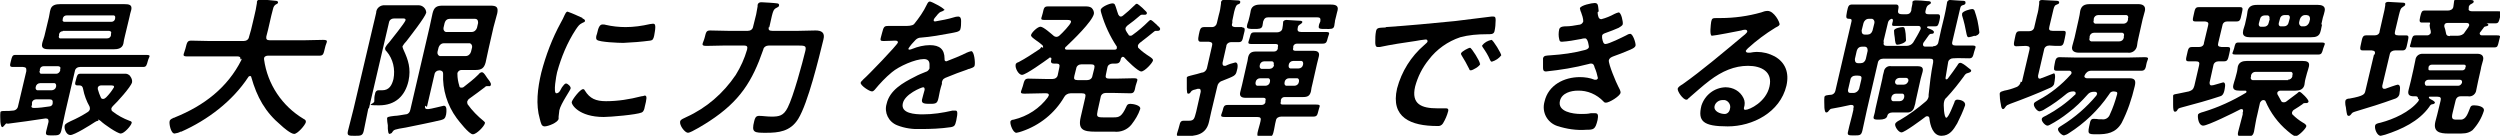 <?xml version="1.0" encoding="UTF-8"?>
<svg xmlns="http://www.w3.org/2000/svg" version="1.1" viewBox="0 0 664.6 36.1">
  <path class="anime-item" d="M1.9,32.8c-.4,0-.4.2-.7.5-.2.2-.4.5-.6.5s-.4-.4-.5-1.4c0-.8-.1-1.7,0-2.5,0-.4.5-.4,1.3-.4.7,0,1.3,0,2-.1.7,0,1.3-.5,1.4-1.2l2.2-9.3c0-.8,0-1-.9-1.1-.9,0-1.8,0-2.7,0s-.8-.4-.5-1.6c.3-1.2.4-1.6,1.2-1.6,1.6,0,3.2,0,4.8,0h25.1c1.6,0,3.2,0,4.8,0s.8.4.5,1.6c-.3,1.1-.4,1.6-1.2,1.6-1.6,0-3.2,0-4.8,0h-12c-.7,0-1.3.4-1.4,1.1,0,0,0,0,0,0l-2.5,10.7c-.4,1.7-.7,3.4-1.1,5.1-.3,1.2-.7,1.3-2.3,1.3s-2,0-1.7-1.2c.2-.8.4-1.6.6-2.4,0-.5,0-.9-.7-.9,0,0-.1,0-.2,0-3.3.5-6.7,1-10,1.4ZM9.7,26.4c-.6,0-1.1.3-1.2.9,0,0,0,0,0,0v.6c-.3.5-.1.8.5.8,1.4,0,2.7-.2,4.1-.4.5,0,.9-.4.9-.8.1-.8-.1-1.1-.9-1.1h-3.3ZM9.5,23.1c-.1.4,0,.8.4.9.1,0,.2,0,.3,0h3.5c.6,0,1.1-.4,1.2-.9h0c.1-.5,0-.9-.4-1-.1,0-.2,0-.3,0h-3.5c-.6,0-1.1.4-1.2,1h0ZM10.5,18.9c0,.3.1.7.4.7,0,0,.1,0,.2,0h3.9c.4,0,.8-.3,1-.8v-.4c.2-.5,0-.7-.5-.8h-3.9c-.5,0-.9.3-1,.8v.4ZM33.2,9.6c-.2.7-.3,1.4-.4,2-.3,1.3-1.5,1.5-2.6,1.5s-2.3,0-3.5,0h-10c-1.2,0-2.3,0-3.5,0s-2.3-.1-2-1.5c.1-.6.4-1.2.6-2l1.2-5c.2-.8.2-1.4.4-2,.3-1.3,1.5-1.5,2.6-1.5s2.3,0,3.5,0h10c1.2,0,2.3,0,3.5,0s2.2.1,1.9,1.5c-.2.7-.4,1.4-.5,2l-1.2,5ZM16.7,8.3c-.5,0-.9.3-1,.8v.4c-.2.3,0,.6.2.7,0,0,.2,0,.3,0h12.3c.5,0,.9-.3,1-.8v-.4c.2-.5,0-.7-.5-.8h-12.3ZM30.6,4.8c.1-.3,0-.6-.3-.7,0,0-.2,0-.3,0h-12.3c-.5,0-.9.3-1,.8v.2c-.2.3,0,.6.3.7,0,0,.2,0,.3,0h12.3c.5,0,.9-.3,1-.8v-.2ZM26.2,32.1c-.3,0-.6.1-.9.3-1.2.8-5.5,3.5-6.6,3.5s-1.7-1.7-1.5-2.5c.1-.6,1.1-.9,1.6-1.2,1.6-.7,3.1-1.5,4.5-2.4.3-.2.5-.4.6-.8,0-.2,0-.5-.1-.7-.8-1.4-1.4-3-1.7-4.6-.1-.6-.3-1-1.1-1h-.4c-.8,0-.7-.5-.4-1.5.3-1.2.4-1.6,1.2-1.6,1.4,0,2.9,0,4.4,0h4.6c.9,0,1.8,0,2.6,0,.7-.1,1.4.2,1.7.8.3.4.5,1,.4,1.5-.3,1.2-4,5.3-5.1,6.3-.2.2-.3.4-.4.6,0,.3,0,.6.3.8,1.4,1.1,2.9,1.9,4.5,2.5.3.1.7.2.6.6-.2.8-2,2.8-2.9,2.8s-4.5-2.5-5.3-3.3c-.2-.2-.5-.4-.8-.4h0ZM27.4,26.3c.3,0,.6-.2.8-.4.8-.8,1.5-1.7,2.1-2.7.1-.5-.3-.5-1.2-.5h-2.2c-.4,0-.8.2-.9.6,0,.1,0,.2,0,.4.2.8.5,1.5.8,2.2.1.2.2.4.6.4h0Z"/>
  <path class="anime-item" d="M63.9,15.8c.1-.6-.2-.8-.7-.8h-8.6c-1.6,0-3.2,0-4.8,0s-.9-.5-.5-2.1c.4-1.6.5-2.1,1.5-2.1,1.6,0,3.2.1,4.8.1h9.2c.7,0,1.3-.4,1.4-1.1.4-1.2.7-2.5,1-3.8l.4-1.7c.3-1.1.5-2.3.7-3.5,0,0,0-.2,0-.3.1-.6.6-.6,1.1-.6.7,0,3.1.2,3.8.3.3,0,.8.1.7.5,0,.2-.2.3-.4.4-.5.2-.8.7-.9,1.2-.7,2.5-1.1,4.9-1.8,7.4-.1.7.1,1,.9,1h9.3c1.6,0,3.2-.1,4.9-.1s.8.6.5,2.1c-.4,1.6-.4,2.1-1.5,2.1-1.6,0-3.2,0-4.8,0h-8.9c-.4,0-.9.2-1,.6,0,.2,0,.2,0,.4.9,6.6,4.8,12.4,10.5,15.8.4.2.7.4.6.9-.2.8-2.2,3.1-3.1,3.1s-3-1.8-3.5-2.3c-4.2-3.5-6.4-7.5-7.9-12.8,0-.2-.2-.3-.3-.3-.2,0-.4.1-.5.3-4.2,6.4-10.8,11.4-17.8,14.5,0,0-.1,0-.2,0-.5.3-1,.4-1.6.5-1,0-1.5-2.7-1.3-3.3.1-.5.7-.7,1.1-.9.1,0,.2,0,.3-.1,7.7-3.1,14-7.9,17.7-15.3v-.3Z"/>
  <path class="anime-item" d="M97.9,28.9c-.4,1.9-.8,3.9-1.2,5.9-.3,1.3-.8,1.3-2.4,1.3s-2.1,0-1.8-1.3c.5-2,1-3.9,1.5-5.9l5.2-22.1c.3-1.1.5-2.2.8-3.4,0-1.2,1.1-2.1,2.3-2,0,0,.1,0,.2,0,1.1,0,2.2,0,3.2,0h3c.9,0,1.9,0,2.6,0,1,0,1.9.8,2,1.8,0,0,0,.2,0,.2-.3,1.2-4.3,6.3-5.3,7.6-.4.4-.7.8-1,1.3,0,.3.2.8.3,1,1.2,2.6,2,4.9,1.3,8.2-.9,4-3.5,6.5-7.8,6.5s-1.2-.3-1.3-1.1c0-.6,0-1.3.2-1.9,0-.4.3-1,.9-1s.6,0,1,0c1.9,0,2.6-1.4,3-3,.5-2.6-.1-5.3-1.8-7.3-.3-.2-.5-.6-.4-1,.3-.6.7-1.1,1.1-1.5.7-.9,4.1-5.1,4.3-5.8.1-.5-.4-.5-.8-.5h-2.2c-.7,0-1.3.4-1.4,1.1,0,0,0,0,0,0l-5.3,22.7ZM113,28.1c-.1.5,0,.9.6.9s.2,0,.3,0c.5,0,4-.9,4.1-.9.9,0,.7,1.6.6,2.3-.2,1-.5,1.3-1.3,1.5-2.4.6-7,1.5-9.4,2-3.1.5-3.2.6-3.6,1.2-.1.3-.4.4-.7.5-.4,0-.4-.5-.5-1.4,0-.2,0-.6,0-.9-.1-.6-.2-1.2-.2-1.8,0-.4.3-.5,2-.7.7,0,1.6-.2,2.9-.4.7,0,1.2-.6,1.3-1.3l5.1-21.9c.3-1.2.5-2.5.8-3.7.4-1.6,1.1-2,2.7-2s2.2,0,3.3,0h6.1c1.1,0,2.2,0,3.3,0,1.6,0,2.1.4,1.8,2-.3,1.2-.7,2.5-1,3.7l-1.3,5.7c-.3,1.2-.5,2.5-.8,3.7-.4,1.5-1.1,2-2.6,2s-2.2,0-3.3,0h-.5c-.5,0-.9.3-1.1.8,0,0,0,.2,0,.3,0,1.1.2,2.1.5,3.1,0,.3.2.5.5.5.2,0,.5,0,.7-.2,1.4-1.1,2.6-2,3.9-3.3.2-.3.6-.6.9-.6s.6.3,1,.9l.4.6c.3.4,1.1,1.3,1,1.8,0,.3-.3.5-.6.4-.2,0-.3,0-.4,0-.2,0-.4,0-.5.2-1.4,1.1-2.7,2-4.2,3.1-.3.2-.5.5-.6.8,0,.2,0,.5.1.7,1.2,1.7,2.7,3.2,4.3,4.5.2.2.4.3.3.6-.2.8-2.2,2.9-3.2,2.9s-3.7-3.5-4.3-4.3c-2.5-3.4-3.8-7.6-3.6-11.8,0-.6-.3-.8-.9-.9-.7,0-1.3.4-1.4,1.1l-2,8.6ZM118,11.5c-.7,0-1.2.5-1.4,1.1l-.3,1.2c-.1.5.2,1,.6,1.1,0,0,.2,0,.3,0h6.6c.7,0,1.2-.5,1.4-1.1l.3-1.2c.1-.5-.2-1-.6-1.1,0,0-.2,0-.3,0h-6.6ZM125.4,8.5c.7,0,1.2-.5,1.4-1.1l.3-1.3c0-.7-.2-1.1-.9-1.1h-6.6c-.7,0-1.2.4-1.4,1.1l-.3,1.3c-.1.5.2,1,.6,1.1,0,0,.2,0,.3,0h6.6Z"/>
  <path class="anime-item" d="M154.8,4.9c.3.1.8.3.7.7,0,.2-.2.3-.7.5-.8.4-1,.7-1.7,1.7-2.3,3.5-3.9,7.4-5,11.4-.2.8-1.1,5.6-.2,5.6s1.2-1.2,1.5-1.6c.4-.5.7-1,1.1-1s1.3.8,1.2,1.3c0,.4-2.6,4-3,5.8,0,.4-.2,1.3-.2,1.7,0,.2,0,.4,0,.6-.2,1-2.8,2-3.7,2s-1-.9-1.3-2c-1.1-3.8-.6-8.1.4-12.3,1.2-4.6,2.9-9.1,5.2-13.3.4-.7.7-1.3,1-2,.2-.4.4-.9.8-.9,1.4.5,2.7,1.1,4,1.7ZM155.5,24.1c1.3,2.1,2.9,2.8,5.6,2.8,3.2,0,6.3-.5,9.4-1.3.3,0,.6-.1.9-.2.7,0,.5,1,0,3-.1.5-.2,1.2-.8,1.5-1.3.6-8.4,1.2-10.1,1.2-6.7,0-8.7-3.4-8.5-4,.1-.6,2.2-3.4,3-3.4.3,0,.4.2.5.4h0ZM161,6.6c1.7.4,3.5.6,5.3.6,2.2,0,4.3-.3,6.5-.8.3,0,.5-.1.8-.1.6,0,.6.5.6,1,0,.7-.2,1.5-.3,2.2-.2.8-.3,1.2-1.1,1.3-2.3.3-4.7.5-7.1.6-1.3,0-6.3-.2-7-.8-.4-.3-.2-1.1,0-1.6.4-1.9.8-2.5,1.5-2.5.3,0,.7,0,1,.2h0Z"/>
  <path class="anime-item" d="M204.4,7.1c-.2.8,0,1.1.9,1.1h6.9c1.5,0,3.1-.1,4.6-.1s2.6.5,2.1,2.4c-1.2,4.9-4.1,16.9-6.7,21.1-2.1,3.4-5.3,3.7-8.5,3.7s-4,0-3.2-3.1c.2-.8.4-1.4,1.3-1.4s2.1.2,3.3.2c2,0,3.2-.2,4.3-2.4,1.5-2.9,3.9-11.8,4.7-15.1.3-1.4-.1-1.4-2.4-1.4h-7.3c-.7,0-1.4.4-1.5,1.1-2.9,8.4-6.2,13.7-14.3,19-.9.6-4.9,3.1-5.7,3.1s-2.3-1.9-2.1-3c.1-.6,1.2-.9,1.7-1.2,5.3-2.4,9.8-6.3,13.1-11.2,1.3-2.1,2.3-4.3,3-6.7.2-.8,0-1.1-.8-1.1h-5.1c-1.6,0-3.2.1-4.9.1s-.9-.6-.5-2.1.4-2,1.5-2c1.6,0,3.2.1,4.8.1h5.2c.7,0,1.3-.4,1.4-1.1h0s.3-1.2.3-1.2c.4-1.4.7-2.8.9-4.2,0-.2,0-.3,0-.4.2-.7.7-.7,1.1-.7s3.6.2,4.1.3c.3,0,.6.2.5.6,0,.3-.4.4-.9.7-.5.3-.7.8-1,2l-.7,3.1Z"/>
  <path class="anime-item" d="M251.1,2.5c0,.2-.4.4-.6.5-.7.2-.9.4-1.7,1.4-.3.3-.5.6-.6.9,0,.3.1.4.4.4,1.7-.3,3.4-.6,5-1.1.3-.1.7-.2,1.1-.2.7,0,.8.6.8,1.2,0,.7,0,1.5-.2,2.2-.2.7-1.5.8-2.4,1-2.7.5-5.4,1-8.1,1.2-.5,0-1,.2-1.4.6-.7.7-1.4,1.5-1.9,2.3,0,.1,0,.3.2.3,0,0,0,0,0,0,.3,0,.6-.1.8-.2,1.5-.6,3.1-1,4.7-1,2.6,0,3.9,1.1,3.9,3.6,0,.4,0,.7.5.7,1.8-.7,3.6-1.4,5.4-2.3.4-.2.8-.3,1.2-.4.8,0,1.1,3.1.9,3.8-.1.5-.6.6-1.4.9-.2,0-.4.1-.6.2-1.8.6-3.6,1.3-5.3,2-.8.3-1.2.5-1.4,1.3v.5c-.4,1.2-.7,2.5-.9,3.7-.3,1.4-.6,1.6-2.1,1.6s-2.5,0-2.3-1.1c.2-.9.5-1.8.7-2.6,0-.4,0-.7-.4-.7s-4.9,1.8-5.4,4.3c-.6,2.7,3.3,2.9,5.3,2.9,2.7,0,5.3-.4,7.9-1,.3,0,.6,0,.8,0,.5,0,.7.4.2,2.7-.3,1.2-.4,1.5-1.4,1.7-2.7.4-5.4.5-8,.5-2.1.1-4.3-.2-6.3-1-2.3-.9-3.5-3.4-2.8-5.7.8-3.6,4.3-5.6,7.5-7.2.9-.5,1.9-.9,2.9-1.3.5-.1.8-.5,1-.9,0-.4,0-.7,0-1.1,0-.9-.5-1.4-1.5-1.4-2.3,0-6.6,1.9-8.5,3.5-1.7,1.4-3.2,3-4.6,4.7-.2.2-.4.4-.7.4-.7,0-3.1-1.6-3-2.3,0-.3.5-.6.7-.9,1.2-1,9-9.1,9.2-9.8,0-.4-.2-.5-.8-.5s-1.6.1-2.9.1-1-.2-.5-2.2c.4-1.6.6-1.8,1.6-1.8s1.8,0,3,0h1.2c1.1,0,2.2,0,2.7-.5,1.3-1.6,2.5-3.3,3.4-5.2.2-.4.4-.8.8-.8.4,0,4.2,1.9,4,2.5Z"/>
  <path class="anime-item" d="M277.3,12.7c0-.3,0-.5-.2-.7-.6-.5-1.2-1-1.7-1.3-.8-.6-1.4-1-1.3-1.4.1-.6,1.7-2.2,2.5-2.2s3,2,3.6,2.5c.2.1.4.2.6.2.4,0,.7-.2.9-.4.7-.6,2.8-2.8,3-3.5.1-.5-.3-.6-1-.6h-1.8c-1.4,0-2.8,0-4.2,0s-.8-.4-.5-1.8c.3-1.4.4-1.8,1.4-1.8s2.8,0,4.2,0h3.2c1,0,1.8,0,2.4,0,.6,0,1.3,0,1.8.4.4.4.7,1,.6,1.6-.5,2.1-5.6,7-7.4,8.7-.1,0-.2.2-.3.4,0,.3.2.4.5.4.7,0,1.4,0,2.2,0h8.1c.8,0,1.6,0,2.4,0,.3,0,.6-.1.6-.4,0-.1,0-.3,0-.4-1.8-2.7-3.2-5.7-4.1-8.8-.1-.3-.2-.7-.2-1,.2-.8,2.4-1.7,3.1-1.7s.7.3,1.1,1.5c.1.4.3.9.5,1.5.2.2.3.5.6.5.3,0,.5-.1.7-.3,1-.8,1.9-1.6,2.8-2.5.3-.2.5-.6.8-.6s1,.7,1.5,1.1c.2.2.4.4.5.5.4.4.7.6.7.9-.1.6-.8.4-1.3.4-.2,0-.4.1-.5.2-1.3,1.1-2,1.7-3.4,2.7-.2.2-.4.4-.5.7,0,.2,0,.4.1.6.2.4.4.7.7,1.1,0,.2.3.3.5.3.3,0,.5-.1.7-.3,1.4-1,2.8-2.2,4-3.4.2-.2.5-.5.7-.5s.9.6,1.3,1c.2.2.4.3.5.5.5.4.8.7.7,1-.1.5-.7.4-1.1.4-.2,0-.3,0-.5.2-1.2,1-2.5,2-3.8,3-.2.2-.4.4-.5.7,0,.3,0,.6.2.7.9.9,1.9,1.6,3,2.3.4.3.9.6.8,1-.1.6-2.2,2.9-3.1,2.9s-3.9-3-4.6-3.8c0,0-.2-.1-.3-.1-.2,0-.4.2-.5.4-.2.9-.4,1.4-1.4,1.4h-.8c-.7,0-1.3.4-1.4,1,0,0,0,0,0,0l-.4,1.9c-.2.8,0,1.1.9,1.1h1.8c1.6,0,3.2-.1,4.7-.1s.9.5.5,2c-.3,1.5-.4,2-1.4,2-1.6,0-3.1-.1-4.7-.1h-1.8c-.7,0-1.3.4-1.4,1.1,0,0,0,0,0,0l-.8,3.6c-.3,1.5-.3,1.8,1.4,1.8h2.9c1.4,0,2.1-.2,3.3-2.8.2-.5.4-.8,1.1-.8s2.9.4,2.6,1.4c-.5,1.5-1.3,2.8-2.3,4.1-1.1,1.4-2.9,2.1-4.6,1.9h-5c-3.2,0-4.7-.5-3.9-3.9l1.2-5.2c.2-.8,0-1.1-.9-1.1h-3c-.7,0-1.4.4-1.7,1-2.5,4.3-6.5,7.5-11.2,9.1-.5.2-1,.3-1.5.4-.9,0-1.7-2.2-1.6-2.9,0-.4.5-.6.9-.6,3.7-.9,6.9-3,9.1-6,0-.1.1-.2.2-.4.1-.5-.3-.6-.7-.6h-.9c-1.6,0-3.2.1-4.8.1s-.9-.5-.5-2c.4-1.5.5-2,1.5-2,1.6,0,3.1.1,4.7.1h1.7c.7,0,1.3-.4,1.4-1.1,0,0,0,0,0,0l.4-1.9c.2-.8,0-1.1-.8-1.1h-.6c-.9,0-.9-.5-.7-1.2,0-.2,0-.4-.3-.4-.1,0-.3,0-.4.2-1.1.8-6.1,4.4-7.1,4.4s-1.9-1.9-1.7-2.7c0-.4.5-.6.8-.7,1.9-1,3.7-2.2,5.5-3.4.2-.1.4-.4.5-.6ZM287.5,17.1c-.7,0-1.3.4-1.4,1.1h0s-.5,2-.5,2c-.2.8,0,1.1.9,1.1h2.5c.7,0,1.3-.4,1.4-1.1,0,0,0,0,0,0l.5-2c.2-.8,0-1.1-.9-1.1h-2.5Z"/>
  <path class="anime-item" d="M330.2,7.3c.9,0,.8.5.4,2-.3,1.4-.4,1.9-1.3,1.9s-1.8,0-2,0c-.7,0-1.3.5-1.3,1.1l-1,4.4c0,.4,0,.8.5.8.1,0,.2,0,.3,0,.8-.4,1.7-.7,2.6-.9.9,0,.6,1.6.4,2.2-.3,1.4-.7,1.4-3.9,2.7-.7.2-1.2.8-1.3,1.5l-1.6,6.7c-.2.9-.4,1.8-.6,2.7-.8,3.5-3.6,3.8-6.5,3.8s-2.1.2-1.3-3.1c.1-.6.4-1,1-1s.9,0,1.4,0c1.5,0,1.5-.6,2-2.4l1.2-5.3c0-.4,0-.8-.5-.8-.1,0-.2,0-.3,0-.5.2-.8.2-1.1.3-.5.2-.5.2-.8.6-.1.3-.4.4-.6.4-.4,0-.3-.4-.4-1.2,0-.2,0-.5,0-.8,0-.7,0-1.4,0-2.2,0-.4.3-.4,1.8-.8.5-.1,1.2-.3,2.2-.6.7,0,1.3-.7,1.4-1.4l1.3-5.7c.2-.7,0-1-.8-1.1-.7,0-1.5,0-2.2,0s-.8-.5-.5-1.9.4-2,1.4-2,1.4,0,2.1,0c.7,0,1.2-.5,1.3-1.1l.5-2.1c.3-1,.5-2.1.6-3.1v-.4c.2-.5.6-.6,1-.6s2.5.2,3.2.2c.4,0,1,0,.9.5,0,.4-.4.5-.7.6-.4.2-.6.8-.9,1.9-.1.6-.3,1.4-.5,2.4v.6c-.3.8,0,1,.7,1.1.2,0,2,0,2,0ZM341.1,5.9c0-.4.5-.6.9-.6s2.7.2,3.2.2c.4,0,1.1,0,1,.4,0,.2-.3.4-.6.6-.4.2-.6.5-.6.9-.2.8.1,1.1.9,1.1h2.4c1.4,0,2.7,0,4.1,0s.9.4.6,1.5c-.3,1.2-.4,1.6-1.4,1.6s-2.7,0-4.1,0h-2.7c-.5,0-.9.3-1,.7,0,0,0,0,0,0v.4c-.2.5,0,.8.5.8h2.2c.9,0,1.8,0,2.7,0s1.7.3,1.4,1.5c-.2.7-.3,1.3-.5,2l-1.2,5.3c-.2.7-.3,1.3-.4,2-.3,1.2-.9,1.5-2.1,1.5s-1.8,0-2.7,0h-2.2c-.5,0-.9.3-1,.8v.4c-.2.6,0,.8.5.8h4.5c1.5,0,2.9,0,4.4,0s.8.5.6,1.6c-.3,1.1-.3,1.6-1.4,1.6s-2.9,0-4.4,0h-4.1c-.6,0-1.3.3-1.4,1,0,0,0,0,0,0-.3,1.1-.4,2.2-.7,3.3-.3,1.1-.7,1.2-2.3,1.2s-2.1,0-1.9-1.2c.2-1,.6-2.1.8-3.1.2-.8,0-1.1-.9-1.1h-4.2c-1.4,0-2.9,0-4.4,0s-.9-.5-.6-1.6c.3-1.2.4-1.6,1.4-1.6,1.4,0,2.9,0,4.4,0h4.6c.5,0,.9-.3,1-.7,0,0,0,0,0,0v-.4c.2-.5,0-.8-.5-.8h-2.1c-.9,0-1.8,0-2.7,0s-1.7-.3-1.4-1.5c.2-.7.3-1.3.5-2l1.2-5.3c.2-.7.3-1.3.4-2,.3-1.2,1-1.5,2.1-1.5s1.8,0,2.7,0h2.1c.5,0,.9-.3,1-.8v-.4c.2-.5,0-.8-.5-.8h-2.3c-1.4,0-2.7,0-4.1,0s-.9-.4-.6-1.6c.3-1.2.4-1.5,1.3-1.5,1.4,0,2.7,0,4.1,0h1.9c.7,0,1.3-.4,1.4-1,.1-.5.2-1.3.2-1.6h0ZM337.2,4.6c-.8,0-1.1.3-1.4,1.1,0,.2-.2,1.1-.2,1.2-.2.8-1,.8-2.2.8s-2.1,0-1.9-.8c0-.3.2-.8.4-1.4l.3-1.2c.2-.7.2-1.1.3-1.5.3-1.4,1.6-1.6,2.7-1.6s2.3,0,3.4,0h11.5c1.1,0,2.2,0,3.4,0s2.4.1,2.1,1.5c-.1.5-.3,1-.4,1.6l-.3,1.2c0,.4-.2,1.1-.2,1.4-.2.9-.9.8-2.3.8s-2,0-1.8-.8c0-.4.3-.9.4-1.2.1-.8,0-1.1-.9-1.1h-12.9ZM335,20.8c-.6,0-1.1.4-1.2,1h0c-.1.5,0,.9.4,1,.1,0,.2,0,.4,0h1.8c.6,0,1.1-.4,1.2-1h0c.1-.5,0-.9-.4-1-.1,0-.2,0-.3,0h-1.8ZM338.6,17.2c.1-.4,0-.8-.4-.9-.1,0-.2,0-.3,0h-1.8c-.6,0-1.1.4-1.2,1h0c-.1.5,0,.9.4,1,.1,0,.2,0,.4,0h1.8c.6,0,1.1-.4,1.2-1h0ZM341.5,21.9c-.1.4,0,.8.4.9.1,0,.2,0,.3,0h1.9c.6,0,1.1-.4,1.2-1h0c.1-.5,0-.9-.4-1-.1,0-.2,0-.3,0h-1.9c-.6,0-1.1.4-1.2,1h0ZM345.2,18.2c.6,0,1.1-.4,1.2-1h0c.1-.5,0-.9-.4-1-.1,0-.2,0-.3,0h-1.9c-.6,0-1.1.4-1.2,1h0c-.1.5,0,.9.4,1,.1,0,.2,0,.3,0h1.9Z"/>
  <path class="anime-item" d="M368.4,7.2c6.1-.4,12.3-1,18.4-1.6,3.2-.4,6.4-.8,9.7-1.2.2,0,.4,0,.5,0,.6,0,.6.5.6,1,0,1-.1,2-.3,2.9-.2.9-1.1.8-2.1.8-2.4,0-4.8.2-7,.8-3.3,1.1-6.3,3.2-8.4,6-1.7,2.1-2.9,4.5-3.6,7.1-1.1,4.7,1.7,5.8,5.9,5.8s1.6,0,2.1,0,.9,0,.8.7c-.3,1.2-.8,2.3-1.4,3.3-.3.5-.9.8-1.5.7-7,0-12.5-2.2-10.7-10,1.2-4.5,3.7-8.5,7.2-11.5.6-.5.9-.8.9-1,0-.4-.2-.5-.5-.5s-2.3.3-2.7.4c-2.9.4-6.7,1-9.5,1.6-.2,0-.4,0-.6,0-.6,0-.6-.9-.6-1.3,0-1,0-1.9.2-2.9.2-1,.8-.9,2.6-1ZM393.5,17c-.1.6-2,1.7-2.5,1.7s-.3-.3-.5-.5c-.6-1.2-1.2-2.3-1.9-3.4,0-.1-.3-.4-.2-.6.1-.5,2-1.5,2.4-1.5s2.7,3.7,2.6,4.2h0ZM399.1,14.7c-.6.8-1.5,1.4-2.5,1.7-.3,0-.4-.3-.5-.5-.5-1.2-1.2-2.3-1.9-3.3-.1-.1-.2-.3-.2-.5.6-.8,1.5-1.3,2.5-1.5.4,0,2.7,3.7,2.6,4.2h0Z"/>
  <path class="anime-item" d="M424.7,3.3c.1.9.2,1.8,1,1.8,1.2-.3,2.4-.8,3.5-1.4.4-.2.7-.3,1.1-.4.7,0,1.2,2.5,1.1,3.1-.1.5-.7.7-1.1,1-1.1.5-2.2.9-3.3,1.3-.5.2-1,.3-1.1.8,0,.2,0,.4,0,.6.2,1.1.4,1.6.9,1.6.9,0,4.5-1.8,5.5-2.3.3-.2.7-.4,1.1-.4.7,0,1.5,2.5,1.4,3.1s-1.1,1-2.1,1.4c-1.2.5-2.4,1-3.6,1.4-.5.2-1.2.4-1.4,1.1-.2.9,2,6.1,2.5,7,.2.4.7,1.2.6,1.7-.2.9-3,2.6-3.9,2.6-.2,0-.5-.1-.6-.3-1.8-1.9-4.3-3-6.9-2.9-1.7,0-4.2.6-4.7,2.7-.7,2.9,3.4,3.5,5.6,3.5.9,0,1.7,0,2.6-.2.4,0,.8,0,1.2,0,.8,0,.8.7.6,1.8-.6,2.5-1,2.6-3,2.6-2.6.2-5.2-.2-7.7-1-2.7-.9-4.2-3.7-3.4-6.5,1-4.4,5.2-6.5,9.4-6.5,1.3,0,2.7.2,3.9.7.1,0,.3,0,.4,0,.2,0,.4-.2.5-.4-.2-1-.5-2-.9-2.9-.1-.5-.3-1-.9-1-.2,0-.4,0-.6.1-3.8,1-7.6,1.6-11.4,2-.7,0-.8-.4-.8-1,0-.8,0-1.6,0-2.5.2-.8.9-.7,2-.8,3.1-.2,6.1-.6,9.1-1.4.4-.1,1-.3,1.1-.8,0,0-.2-2.3-1-2.3s-1,.2-1.3.2c-1.6.3-3.2.6-4.9.7-.5,0-.6-.2-.7-.7-.2-.8-.2-1.7,0-2.6.2-.8,1.3-.8,1.8-.8,1.1,0,2.2-.2,3.3-.4.6,0,1.1-.3,1.3-.9,0-.8-.3-1.7-.6-2.5-.2-.3-.2-.7-.3-1,.2-.8,3.2-1.4,3.9-1.4,1,0,.9.6,1.1,2.2Z"/>
  <path class="anime-item" d="M473,6.6c0,.3-.6.5-1.1.8-2.6,1.6-5,3.4-7.2,5.4-.2.2-.4.4-.6.7,0,.3.2.5.6.5.2,0,.4,0,.6,0,.6-.1,1.1-.2,1.7-.2,1.7,0,3.3.4,4.8,1.2,2.8,1.6,3.9,4.3,3.1,7.8-1.7,7.1-9,10.8-15.6,10.8s-8-1.4-7-5.5c.9-2.8,3.4-4.8,6.4-4.9,2,0,3.9,1,4.8,2.9.4.8.4,1.7.1,2.6,0,.3,0,.5.4.5,1.1,0,5.5-2.1,6.4-6.2.9-3.9-2.1-5.5-5.7-5.5s-6.9,1.4-10.2,3.9c-2,1.5-3.8,3.2-5.7,4.8-.1.2-.3.3-.5.3-.9,0-2.4-2.2-2.3-2.9.1-.5.8-.9,1.3-1.2,5.1-3.6,11-8.6,15.8-12.6.4-.3,1.3-1,1.4-1.4,0-.4-.3-.5-.6-.5s-.8.1-1,.2c-1,.2-7.1,1.4-7.8,1.4s-.3-3-.2-3.7c.2-.9.3-1,1.5-1h1c3.6,0,7.3-.5,10.8-1.5.5-.2,1.1-.4,1.7-.4,1.7,0,3.3,3,3.2,3.7ZM457.9,26.6c-1,0-1.9.7-2.1,1.6-.3,1.4,1.5,2.1,2.7,2.1.7,0,1.3-.6,1.4-1.4.3-1-.4-2.1-1.4-2.3-.2,0-.4,0-.6,0h0Z"/>
  <path class="anime-item" d="M513.9,12.3c.7,0,1.3-.4,1.4-1.1,0,0,0,0,0,0,.5-2.3,1-4.6,1.6-6.9l.3-1.4c.2-.8.3-1.8.4-2.2,0-.4.5-.8.9-.7.4,0,2.4.2,3,.2.6,0,1.1,0,1,.6,0,.4-.4.5-.8.6-.5.2-.5.4-.7,1.2l-2,8.5c-.2.8.2,1,.9,1h.1c1.4,0,2.9,0,4.3,0s.8.5.5,1.7c-.3,1.2-.4,1.7-1.3,1.7-1.4,0-2.9-.1-4.3,0-.6,0-1.2.4-1.3,1-.2,1.4-.5,2.8-.7,4.2,0,.2,0,.4.2.4.2,0,.3-.1.4-.2.9-1.2,1.8-2.4,2.6-3.6.1-.2.3-.6.7-.6.5,0,1.4.7,2,1.2.8.6,1,.7.9,1s-.5.4-.8.5c-.6.1-.8.4-1.2,1-1.4,1.9-2.9,3.8-4.5,5.5-.4.3-.6.7-.7,1.2-.2.7,0,4.2.6,4.2s1.9-3.5,2.2-4.2c0-.4.5-.7.9-.6.6,0,2.1.4,1.9,1.5-.6,1.7-1.3,3.2-2.1,4.8-1,1.7-2,3.3-4.2,3.3s-3-2.7-3.2-4.7c0-.2-.2-.5-.5-.5-.2,0-.4,0-.6.2-.9.7-5.5,4.1-6.3,4.1s-1.8-1.5-1.7-2.2c.1-.5.9-.9,1.3-1.1,2.4-1.4,4.7-3.1,6.8-4.9.4-.3.7-.8.8-1.3,0-.2,0-.3,0-.5.3-2.9.6-5.6,1.2-8.6.1-.8-.1-1-.9-1h-8.9c-1.2,0-2.3,0-3.5,0-.7,0-1.3.4-1.4,1.1l-2.9,12.5c-.4,1.8-.8,3.7-1.2,5.5-.3,1.3-.7,1.3-2.2,1.3s-1.9,0-1.6-1.1c.4-1.9,1-3.8,1.4-5.7v-.4c.2-.5.1-.9-.5-.9s-.3,0-.3,0c-1.7.4-3.3.7-5,1-.3,0-.5.3-.7.5-.2.3-.4.5-.7.5s-.4-.4-.5-1.2c0-1-.1-2,0-2.9.1-.5.8-.5,1.7-.6.6,0,1.1-.5,1.2-1l4.3-18.5c.1-.5,0-.7-.6-.7-.9,0-.9-.3-.6-1.9.3-1.4.4-1.9,1.4-1.9s1.9,0,3,0h5.6c1.1,0,2.2,0,3,0s.8.6.6,1.5c-.2,1,.4,1.1,1.4,1.1h.8c.7,0,1.1-.3,1.3-1,0-.6.2-1.2.3-1.8,0-.1,0-.3,0-.4,0-.4.5-.5.9-.5.8,0,2.2.1,3,.2.4,0,1.1,0,1,.5,0,.2-.3.3-.6.5-.5.3-.6.7-.8,1.5s.1,1,.9,1c.7,0,1.9,0,2.4,0s.7.4.4,1.6-.4,1.6-1.1,1.6-1.3,0-1.9,0c-.1,0-.2,0-.3.2,0,0,0,.2,0,.2.2,0,.3.2.5.2.8.3,1.4.6,1.3,1,0,.4-.5.4-.8.4-.2,0-.4.2-.5.3-.5.7-1,1.4-1.5,2.1,0,.1-.1.2-.1.4,0,.4.2.6.6.6h2ZM491.3,23.7c-.1.6,0,1,.6,1,0,0,.1,0,.2,0h.8c.7-.1,1.3-.7,1.4-1.4l.5-2.1c.2-.8,0-1.1-.9-1.1h-.6c-.7,0-1.3.4-1.4,1.1,0,0,0,0,0,0l-.6,2.6ZM493.1,15.7c0,.7.2,1.1.9,1.1h.6c.7,0,1.2-.4,1.4-1.1l.5-2.2c0-.7-.2-1.1-.9-1.1h-.6c-.7,0-1.2.4-1.4,1.1l-.5,2.2ZM494.9,8.1c0,.7.2,1.1.9,1.1h.6c.7,0,1.2-.4,1.4-1.1l.5-2c.1-.5-.2-1-.6-1.1,0,0-.2,0-.3,0h-.6c-.7,0-1.2.5-1.4,1.1l-.5,2ZM509.3,26.7c-.1.6-.2,1.2-.4,1.7-.2,1-1.1,1.6-2,1.5-.6,0-1.3,0-1.9,0h-1.9c-.7,0-1.3.3-1.4,1q-.3.9-2.1.9c-1.1,0-1.7,0-1.5-.8.2-.7.4-1.4.5-2.2l1.8-7.9c.1-.6.2-1.2.4-1.8.1-1,1-1.7,2-1.5.7,0,1.5,0,2.2,0h2.5c.7,0,1.4,0,2.2,0,1.1,0,1.7.3,1.4,1.5-.2.6-.3,1.2-.5,1.8l-1.3,5.8ZM500.8,11.1c-.2.8,0,1.1.9,1.1,1.1,0,2.4,0,3.5,0h1.6c.7,0,1.4-.3,1.8-.9.7-1.2,1.4-2.3,2-3.6,0,0,0-.2,0-.2,0-.4-.2-.6-.6-.6h-3.3c-1.1,0-2.2,0-3.1,0s-.6-.4-.4-1.3c.1-.5-.2-.6-.3-.6s-.8.2-1,1l-1.2,5ZM504,24.9c-.6,0-1.1.4-1.2,1h0c-.1.5,0,.9.4,1,.1,0,.2,0,.3,0h1.5c.6,0,1.1-.4,1.2-1h0c.1-.5,0-.9-.4-1-.1,0-.2,0-.3,0h-1.5ZM504.4,11.9c-.5,0-.6-.7-.7-1.9-.1-.6-.2-1.3-.2-1.9.1-.6,1.8-.9,2.3-.9s.6.2.8,1.8c0,.6.1,1.2.1,1.8-.2.6-1.7,1.1-2.4,1.1h0ZM505,20.7c-.6,0-1.1.4-1.2.9-.1.4.1.8.5.9,0,0,.2,0,.3,0h1.5c.6,0,1-.4,1.2-.9.1-.4,0-.8-.5-.9,0,0-.2,0-.3,0h-1.5ZM524.9,9.5c-.5.2-1,.3-1.5.4-.5,0-.5-.5-.6-.8-.3-1.7-.7-3.4-1.2-5,0-.2,0-.3,0-.5.2-.7,2.3-1.2,2.7-1.2.3,0,.5.2.6.4.3.9.6,1.8.8,2.7.2,1,.4,2.1.5,3.1-.1.6-.6.8-1.2,1h0Z"/>
  <path class="anime-item" d="M537.5,21.8l2-8.5c.2-.8,0-1-.9-1.1-.9,0-1.8.1-2.6.1s-.7-.6-.4-2c.3-1.5.4-2,1.3-2s2,0,2.5,0c.7,0,1.3-.4,1.4-1.1,0,0,0,0,0,0l.7-3c.3-1,.5-2.1.6-3.2,0-.2,0-.3,0-.5,0-.4.4-.5.8-.5.6,0,3,.2,3.8.2.3,0,.8.1.7.5,0,.3-.3.4-.8.6-.5.2-.6.7-.9,2l-.9,3.8c-.2.8,0,1.1.9,1.1.9,0,1.9,0,2.8,0s.7.4.4,2c-.3,1.4-.4,2-1.3,2s-1.8,0-2.8-.1c-.7,0-1.3.4-1.4,1.1l-1.6,6.9c0,.4,0,.8.4.8.2,0,.3,0,.4-.1.1,0,.6-.2,1.1-.4.7-.3,1.5-.6,2.3-.9.6,0,.2,2.2.1,2.6,0,.5-.5,1-1,1.2-3.3,1.5-7.4,3.1-10.7,4.3-.8.3-.9.4-1.1.6-.3.4-.5.8-.8.8s-.5-.4-.6-1.3c-.2-.9-.3-1.9-.3-2.8.1-.6.7-.6,1.2-.8,1.1-.2,2.1-.5,3.1-.9.7-.2,1.2-.8,1.3-1.5ZM560.6,25.2c-2.8,4.1-6.5,7.6-10.6,10.2-.4.3-.9.5-1.3.6-.6,0-1.7-1.1-1.6-1.7,0-.4.8-.8,1.1-1,3.4-2.1,6.5-4.8,9.1-7.9,0-.1.1-.2.2-.4,0-.4-.2-.6-.6-.6h-.3c-.6,0-1.2.2-1.6.7-1.6,1.8-3.3,3.5-5.2,4.9-1.5,1.2-3.2,2.3-4.9,3.2-.2.1-.4.2-.6.2-.6,0-1.7-1.2-1.5-1.8,0-.4.8-.7,1.2-.9,2.8-1.5,5.3-3.3,7.6-5.5.1,0,.2-.2.2-.4,0-.4-.2-.4-.5-.5h-.2c-.6,0-1.2.2-1.7.6-1.8,1.5-3.7,2.9-5.8,4.1-.4.3-.9.5-1.4.6-.7,0-1.7-1.4-1.5-2,0-.4.6-.6,1.2-1,3.2-1.7,6.1-4,8.6-6.8,0-.1.2-.2.2-.4,0-.4-.2-.5-.5-.6-1,0-2.6,0-3.5,0s-.7-.6-.5-1.8.4-1.8,1.3-1.8c1.6,0,3.1.1,4.6.1h13.3c1.5,0,3.1-.1,4.7-.1s.7.6.5,1.8-.4,1.8-1.3,1.8c-1.6,0-3.1,0-4.6,0h-8.8c-.5,0-1,.2-1.3.6-.1.1-.2.2-.3.4,0,.1-.1.2-.2.4,0,.4.2.5.6.6h8.2c1.1,0,2.2,0,3.2,0,1.6,0,1.7.8,1.4,2.1-.8,3.4-1.9,6.7-3.5,9.8-1.6,2.7-3.9,3-6.5,3s-2.6,0-1.9-3.1c.1-.5.3-1,.9-1s1,0,1.4.1c.3,0,.5,0,.8,0,1,.2,1.9-.4,2.2-1.3.8-1.7,1.4-3.5,1.9-5.3.2-.8-.3-.7-.9-.8-.5,0-.9.2-1.1.6h0ZM568.5,10c-.2.7-.3,1.5-.4,2.2-.2,1.2-1.3,2-2.5,1.8-1.1,0-2.1,0-3.1,0h-6.8c-1,0-2.1,0-3.1,0s-2.1-.4-1.7-1.8c.2-.8.4-1.5.6-2.2l1.1-4.9c.2-.8.3-1.5.4-2.2.3-1.4,1.2-1.8,2.5-1.8s2,0,3.1,0h6.8c1,0,2.1,0,3.1,0s2,.4,1.7,1.8c-.2.7-.4,1.5-.6,2.2l-1.1,4.9ZM556.7,8.7c-.6,0-1.1.4-1.2,1v.4c-.2.4,0,.8.4.9.1,0,.2,0,.3,0h7.2c.6,0,1.1-.4,1.2-1v-.4c.2-.4,0-.8-.4-.9-.1,0-.2,0-.3,0h-7.2ZM564.5,6.3c.6,0,1.1-.4,1.2-1v-.4c.2-.4,0-.8-.4-.9-.1,0-.2,0-.3,0h-7.2c-.6,0-1.1.4-1.2,1v.4c-.2.4,0,.8.4.9.1,0,.2,0,.3,0h7.2Z"/>
  <path class="anime-item" d="M583.3,23l1.3-5.6c.2-.8,0-1.1-.9-1.1-.4,0-1.6,0-1.9,0-.9,0-.7-.6-.4-1.9.3-1.4.4-1.9,1.3-1.9s1.4,0,1.9,0c.7,0,1.3-.4,1.3-1.1l1.1-4.6c.2-.7,0-1-.8-1.1-.4,0-2.3,0-2.6,0-.9,0-.7-.5-.4-1.9s.4-1.9,1.3-1.9,2.2,0,3.4,0h4.2c1.2,0,2.5,0,3.4,0s.7.5.4,1.9-.4,1.9-1.3,1.9-1.8,0-2.5,0c-.7,0-1.2.4-1.3,1.1l-1.1,4.6c-.2.8,0,1,.9,1.1.5,0,1.1,0,1.6,0,.9,0,.7.5.4,1.9-.3,1.3-.4,1.9-1.3,1.9s-1.2,0-1.5,0c-.7,0-1.3.4-1.4,1.1l-1,4.5c0,.4,0,.8.5.8.3,0,.7-.1,1-.2.8-.2,2-.6,2.1-.6.9,0,.4,1.7.3,2.3-.2.7-.4,1.2-1.1,1.4-3.3,1.1-6.6,2-10,2.9-1.1.3-1.1.3-1.4.8-.1.2-.3.4-.6.4-.4,0-.5-.6-.5-1.8,0-.4,0-.8,0-1.3,0-.4,0-.7,0-1.1,0-.4.2-.4,1.3-.6.6-.1,1.5-.3,2.9-.6.9-.3,1.2-.6,1.4-1.4ZM596.3,29.6c0-.3,0-.6-.4-.6-.1,0-.3,0-.4.1-1.5.8-8.6,4.3-9.8,4.3s-1.5-2-1.4-2.8c0-.4.5-.6,1.6-.9,3.9-1.2,7.6-2.9,11.1-5,.1,0,.2-.2.2-.3,0-.1,0-.3-.3-.3-.5,0-1,0-1.5,0-1.1,0-2-.2-1.7-1.5.1-.5.3-1,.5-1.7l.4-1.5c.2-.7.2-1.2.3-1.7.3-1.2,1.3-1.5,2.4-1.5s2.1,0,3.2,0h8.4c1.1,0,2.1,0,3.2,0s2,.2,1.7,1.5c-.1.5-.3,1-.5,1.7l-.4,1.5c-.2.7-.2,1.2-.3,1.7-.3,1.2-1.3,1.5-2.4,1.5s-2.1,0-3.2,0h-.8c-.3,0-.7.2-.8.5,0,.1,0,.3,0,.4.3.6.7,1.2,1,1.8.1.3.4.4.7.4.3,0,.6-.1.8-.3,1.3-1,1.5-1.1,2.8-2.1.2-.2.4-.4.6-.4.4,0,2.5,2.1,2.4,2.6,0,.2-.3.4-.5.4,0,0-.2,0-.2,0,0,0-.2,0-.3,0-.2,0-.5.1-.6.3-.6.4-1.6,1.1-2.3,1.5-.3.2-.4.4-.5.7,0,.2,0,.5.2.6.8.8,1.7,1.5,2.7,2.1.4.2,1,.6.9,1-.1.6-2.1,2.6-2.8,2.6s-1.8-1.1-2.2-1.4c-2.5-2.1-4.5-4.8-5.8-7.8,0-.2-.3-.4-.6-.4-.5,0-.7.4-.9.7l-.7,3.1c-.4,1.5-.6,3.1-.9,4.6-.3,1.2-.7,1.3-2.4,1.3s-2.1,0-1.8-1.3c.4-1.5.8-3.1,1.2-4.6v-.5ZM598.8,14.5c-1.4,0-2.9,0-4.4,0s-.8-.4-.5-1.6.3-1.6,1.2-1.6c1.5,0,3,0,4.4,0h13.2c1.5,0,2.9,0,4.4,0s.8.5.5,1.6c-.3,1.1-.4,1.6-1.3,1.6-1.4,0-2.9,0-4.4,0h-13.2ZM617.3,6.5c-.2.7-.2,1.2-.4,1.8-.3,1.4-1.3,1.6-2.5,1.6s-1.7,0-2.5,0h-11.2c-.9,0-1.7,0-2.6,0s-2.1-.2-1.8-1.6c0-.4.3-1,.5-1.8l.4-1.8c.2-.8.2-1.4.3-1.8.3-1.3,1.3-1.6,2.5-1.6s1.7,0,2.5,0h11.2c.8,0,1.7,0,2.5,0s2.1.2,1.8,1.6c-.1.6-.3,1.1-.5,1.8l-.4,1.8ZM608.2,21.2c.6,0,1.1-.4,1.2-.9v-.3c.2-.4,0-.8-.3-.9-.1,0-.2,0-.3,0h-9.2c-.6,0-1.1.4-1.2,1v.3c-.2.4,0,.8.4.9.1,0,.2,0,.3,0h9.2ZM603.3,5c.1-.4,0-.8-.4-.9-.1,0-.2,0-.3,0h-.6c-.6,0-1.1.4-1.2,1l-.3,1.1c-.1.4,0,.8.4.9.1,0,.2,0,.4,0h.6c.6,0,1.1-.4,1.2-1l.3-1.1ZM605.8,6.1c-.1.4,0,.8.4.9.1,0,.2,0,.3,0h.7c.6,0,1.1-.4,1.2-1l.3-1.1c.1-.4,0-.8-.4-.9-.1,0-.2,0-.3,0h-.7c-.6,0-1.1.4-1.2,1l-.3,1.1ZM611.2,5.9c-.1.5.2,1,.6,1.1,0,0,.2,0,.3,0h.4c.7,0,1.2-.5,1.4-1.1l.2-.8c0-.7-.2-1-.9-1.1h-.4c-.7,0-1.2.5-1.4,1.1l-.2.8Z"/>
  <path class="anime-item" d="M631.3,14.5c.2-.8,0-1-.8-1.1-.3,0-2.2,0-2.4,0-.9,0-.7-.6-.4-2,.3-1.4.4-2,1.3-2s2,0,2.3,0c.7,0,1.3-.4,1.3-1.1l1-4.4c.2-.8.4-1.7.5-2.5,0-.1,0-.3,0-.4,0-.4.5-.5.8-.5.6,0,2.9.2,3.6.2.4,0,1,0,.9.5,0,.3-.3.4-.7.7-.5.3-.6.6-1,2.2l-1,4.2c-.2.8,0,1.1.9,1.1.5,0,1.6,0,2,0,.9,0,.7.5.4,2-.3,1.4-.4,2-1.3,2s-1.5,0-2,0c-.7,0-1.3.4-1.4,1,0,0,0,0,0,0l-2,8.4c0,.4,0,.8.5.8.1,0,.2,0,.3,0,.5-.2,3.1-1.1,3.3-1.1.9,0,.6,1.5.5,2.2,0,.8-.6,1.4-1.4,1.6-3.3,1.2-6.8,2.3-10.2,3.3-1,.3-1,.4-1.3.8-.2.2-.3.4-.6.4-.5,0-.5-.5-.7-1.7,0-.3-.1-.7-.2-1.2,0-.4-.1-.7,0-1.1.1-.5.7-.6,1.1-.6,3.9-.7,4-1.2,4.2-2l2.3-9.7ZM642.8,26.2c0-.4-.2-.6-.6-.6h-.5c-1.3,0-1.7-.5-1.4-1.7.2-.8.4-1.6.6-2.4l.7-3.1c.2-.8.3-1.6.5-2.4.1-1.1,1-1.8,2.1-1.7,0,0,0,0,.1,0,.9,0,1.8,0,2.7,0h8.9c.9,0,1.8,0,2.7,0s1.8.4,1.5,1.7c-.2.8-.5,1.6-.6,2.4l-.7,3.1c-.2.8-.3,1.6-.5,2.4-.1,1.1-1.1,1.9-2.2,1.7,0,0,0,0,0,0-.7,0-1.4,0-2,0-.7,0-1.2.5-1.3,1.1,0,0,0,0,0,0l-.8,3.3c-.4,1.6,0,1.8,1,1.8h1.2c1.4,0,1.9-1.8,2.4-3,.2-.6.4-.8,1.1-.8.9,0,2.9.3,2.6,1.5-.6,1.9-1.6,3.6-3,5.1-1.3,1-2.5.9-4.3.9h-2.1c-2.3,0-4.1-.4-3.5-3.1.2-.6.3-1.3.5-1.9l.9-3.7c.2-.8,0-1.1-.9-1.1h-1.9c-.2,0-.3,0-.3.2,0,.2,0,.2.5.5.6.3,1.1.6,1.1.9,0,.2-.4.4-.6.4-.4,0-.7.3-.9.7-2.8,3.9-7.4,6-11.7,7.4-.4.1-.8.2-1.2.3-1,0-1.7-1.9-1.5-2.7.1-.5.6-.6,1.5-.8,3.4-.9,7.7-2.8,10-5.7,0-.1.1-.2.2-.4ZM656.3,2.2c-.2.6.3.8.9.8h2.6c1.4,0,2.9,0,4.3,0s.7.4.5,1.6c-.3,1.2-.4,1.6-1.2,1.6s-1.5,0-2.3,0-.1,0-.1,0c0,0,0,0,0,0,.3.1.5.2.5.4,0,.3-.4.3-.6.4-.2,0-.5.1-.6.3-.3.4-.6.8-.9,1.2,0,0-.2.2-.2.3,0,.4.2.6.6.6,1.3,0,2.7,0,4,0s.7.4.5,1.6c-.3,1.2-.3,1.6-1.2,1.6-1.4,0-2.9,0-4.3,0h-13c-1.4,0-2.9,0-4.3,0s-.7-.4-.5-1.6c.3-1.2.4-1.6,1.2-1.6s2.2,0,3.1,0c.4,0,.7-.3.9-.6,0-.1,0-.2,0-.3,0-.2,0-.4-.1-.6-.1-.4-.2-.8-.2-1.2,0-.1,0-.2.1-.3,0,0,0,0,0-.2,0,0,0-.2-.1-.2,0,0,0,0,0,0-.7,0-1.3,0-2,0s-.8-.3-.5-1.6c.3-1.2.4-1.6,1.2-1.6,1.4,0,2.8,0,4.2,0h2c.6,0,1.3-.3,1.4-1,0,0,0,0,0,0,0-.2.2-1.2.2-1.5.1-.5.5-.5.9-.5.7,0,2.6.2,3.3.2.4,0,1.1,0,1,.5,0,.2-.3.4-.7.6-.3.1-.5.4-.6.7v.2ZM645.6,21.2c-.5,0-.9.3-1,.8h0c0,.4.1.7.4.8,0,0,.1,0,.2,0h8.3c.4,0,.8-.3,1-.8h0c.1-.6-.2-.8-.6-.8h-8.3ZM655.5,17.8c0-.3,0-.6-.4-.6,0,0,0,0-.1,0h-8.6c-.4,0-.7.3-.8.6v.3c-.1.3,0,.6.3.6,0,0,0,0,.1,0h8.6c.4,0,.7-.3.8-.6v-.3ZM651.3,9.5h2.1c.7,0,1.5-.3,1.8-.9l1-1.4c0-.1.1-.2.2-.4.1-.5-.2-.7-.7-.7h-5c-.4,0-.8.1-.9.6,0,.1,0,.2,0,.4.2.5.3,1,.4,1.5.1.7.3,1,1.1,1h0Z"/>
</svg>
